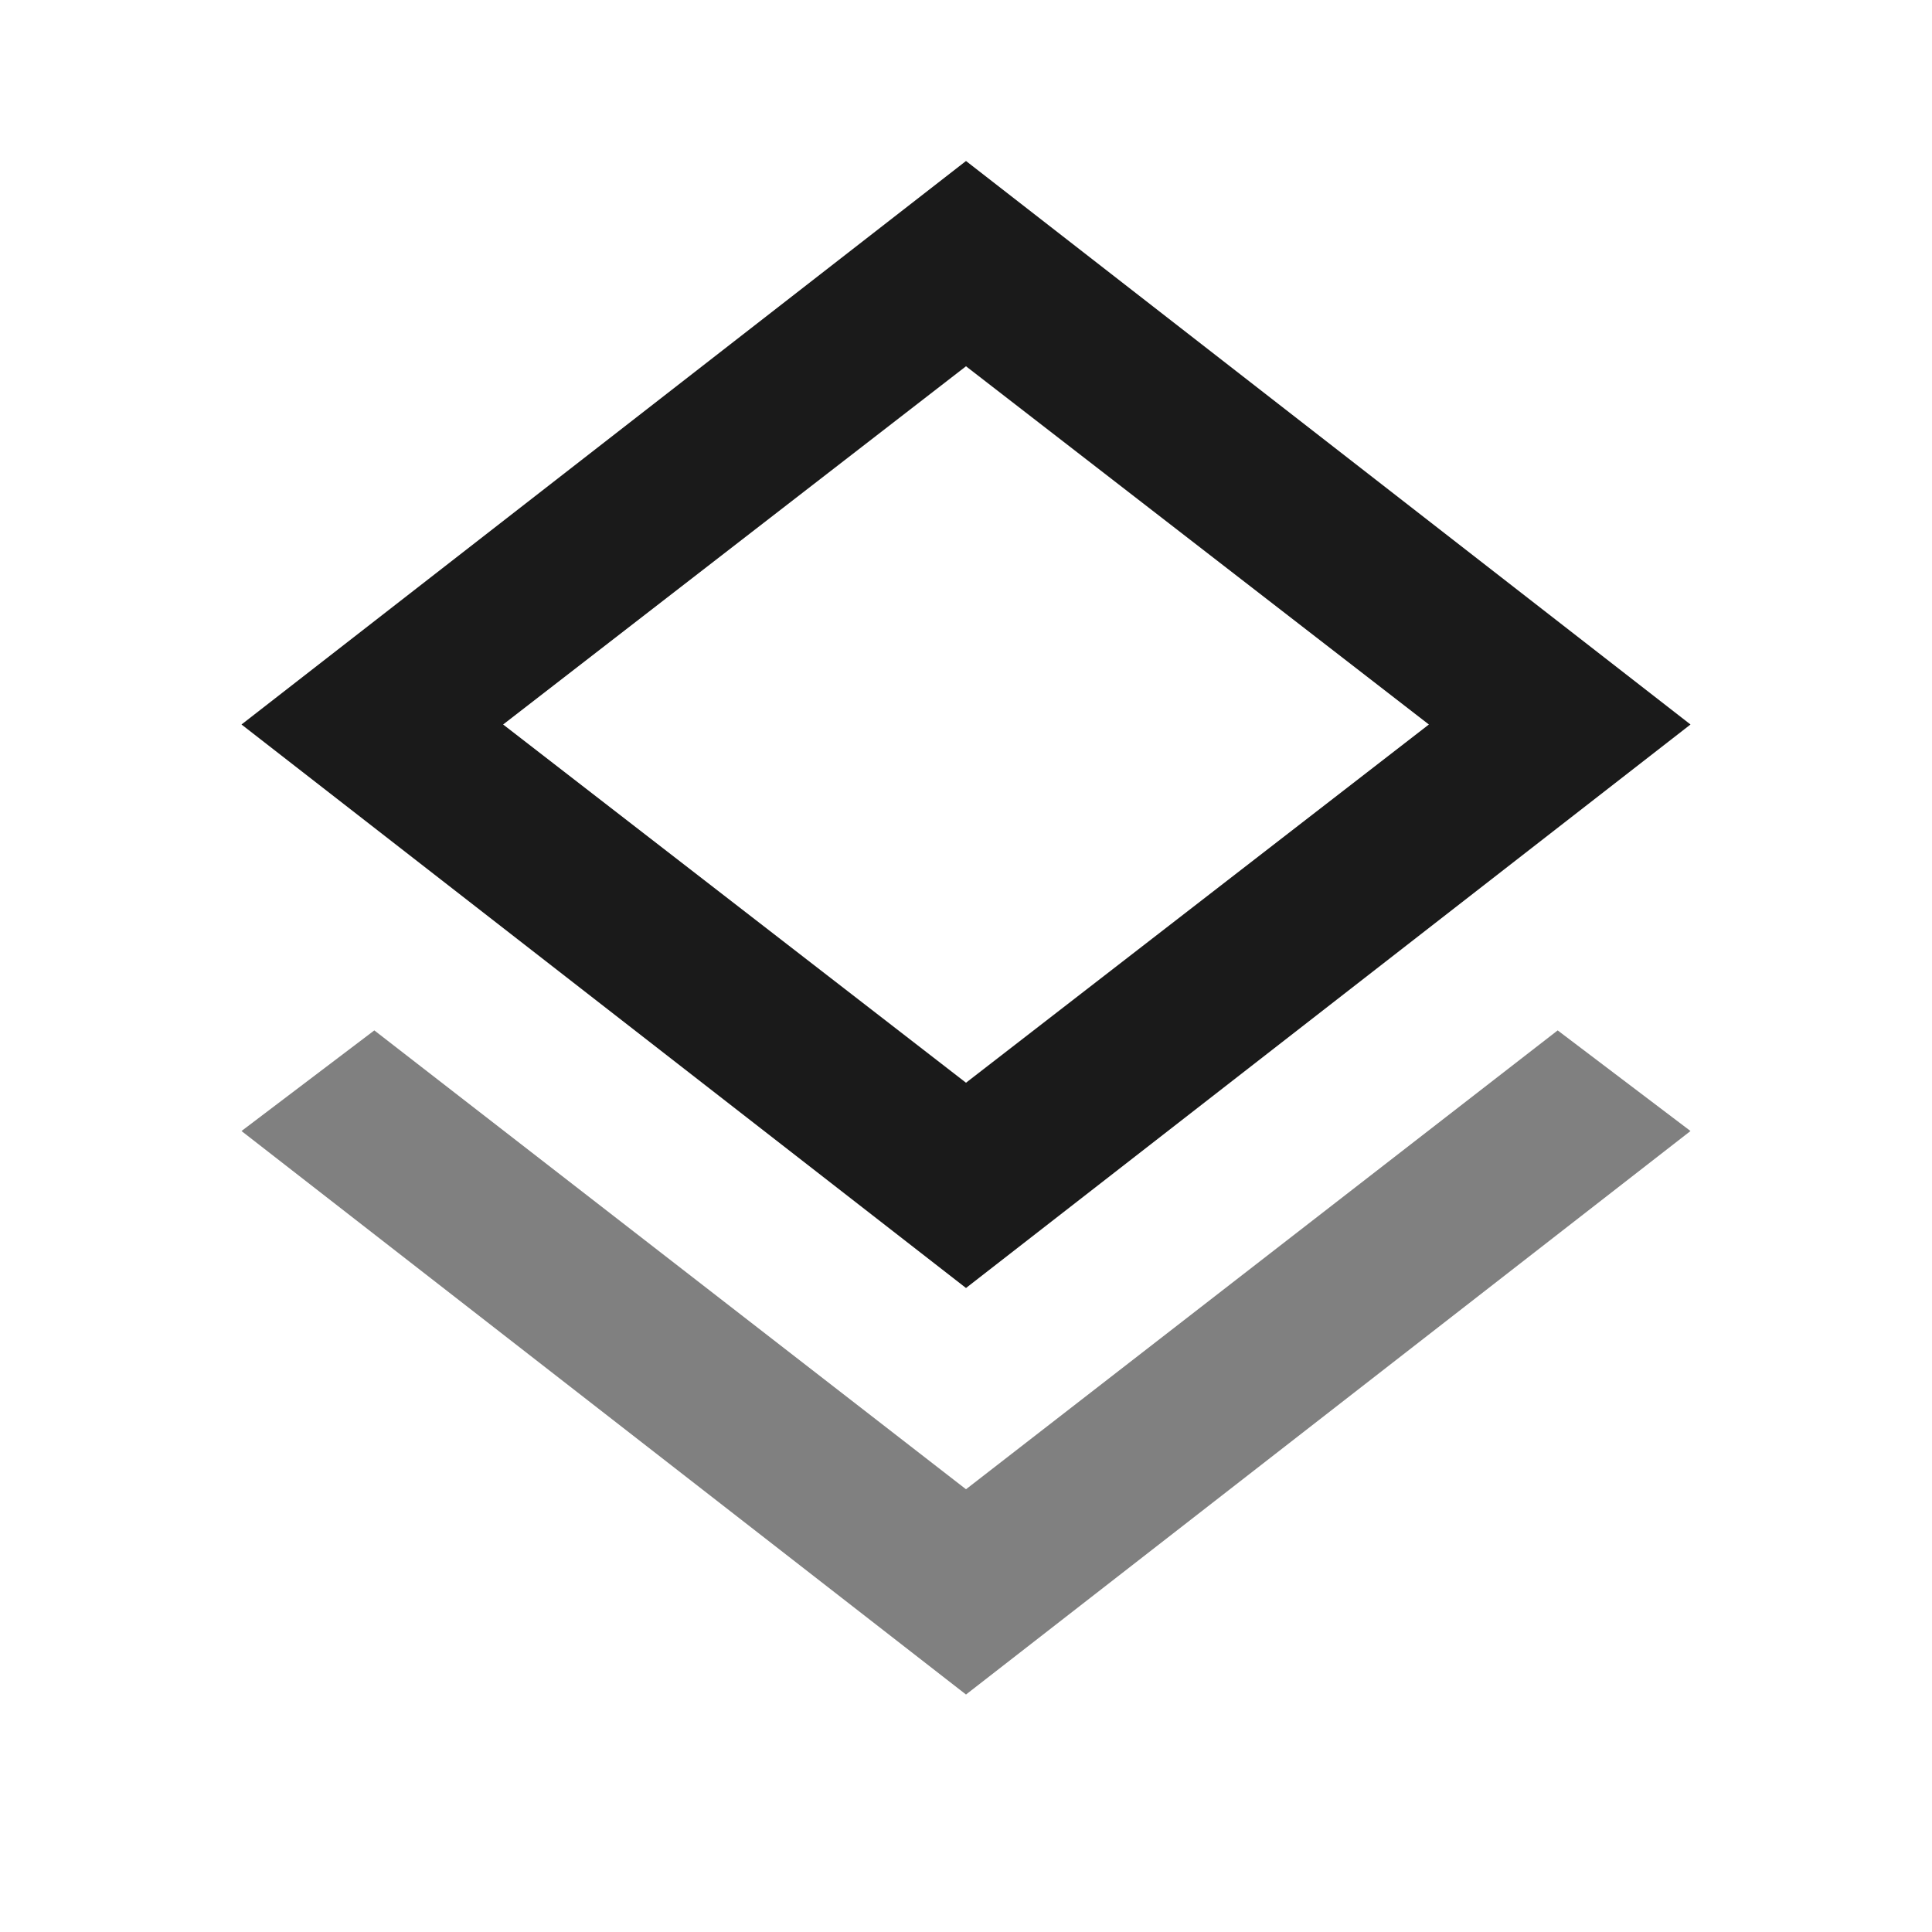 <?xml version="1.0" encoding="UTF-8" standalone="no"?>
<svg
   height="24"
   viewBox="0 -960 960 960"
   width="24"
   version="1.1"
   id="svg4"
   sodipodi:docname="switch02.svg"
   inkscape:version="1.2 (dc2aedaf03, 2022-05-15)"
   xmlns:inkscape="http://www.inkscape.org/namespaces/inkscape"
   xmlns:sodipodi="http://sodipodi.sourceforge.net/DTD/sodipodi-0.dtd"
   xmlns="http://www.w3.org/2000/svg"
   xmlns:svg="http://www.w3.org/2000/svg">
  <defs
     id="defs8" />
  <sodipodi:namedview
     id="namedview6"
     pagecolor="#ffffff"
     bordercolor="#000000"
     borderopacity="0.25"
     inkscape:showpageshadow="2"
     inkscape:pageopacity="0.0"
     inkscape:pagecheckerboard="0"
     inkscape:deskcolor="#d1d1d1"
     showgrid="false"
     inkscape:zoom="9.8333333"
     inkscape:cx="12"
     inkscape:cy="12"
     inkscape:current-layer="svg4" />
  <path
     d="m 480,-320 -360,-280 360,-280 360,280 z m 0,-102 230,-178 -230,-178 -230,178 z"
     id="path2"
     style="display:inline;fill:#1a1a1a;fill-opacity:1"
     sodipodi:nodetypes="cccccccccc" />
  <path
     d="m 480,-118 -360,-280 66,-50 294,228 294,-228 66,50 z"
     id="path1013"
     style="display:inline;fill:#808080;fill-opacity:1"
     sodipodi:nodetypes="ccccccc" />
</svg>
